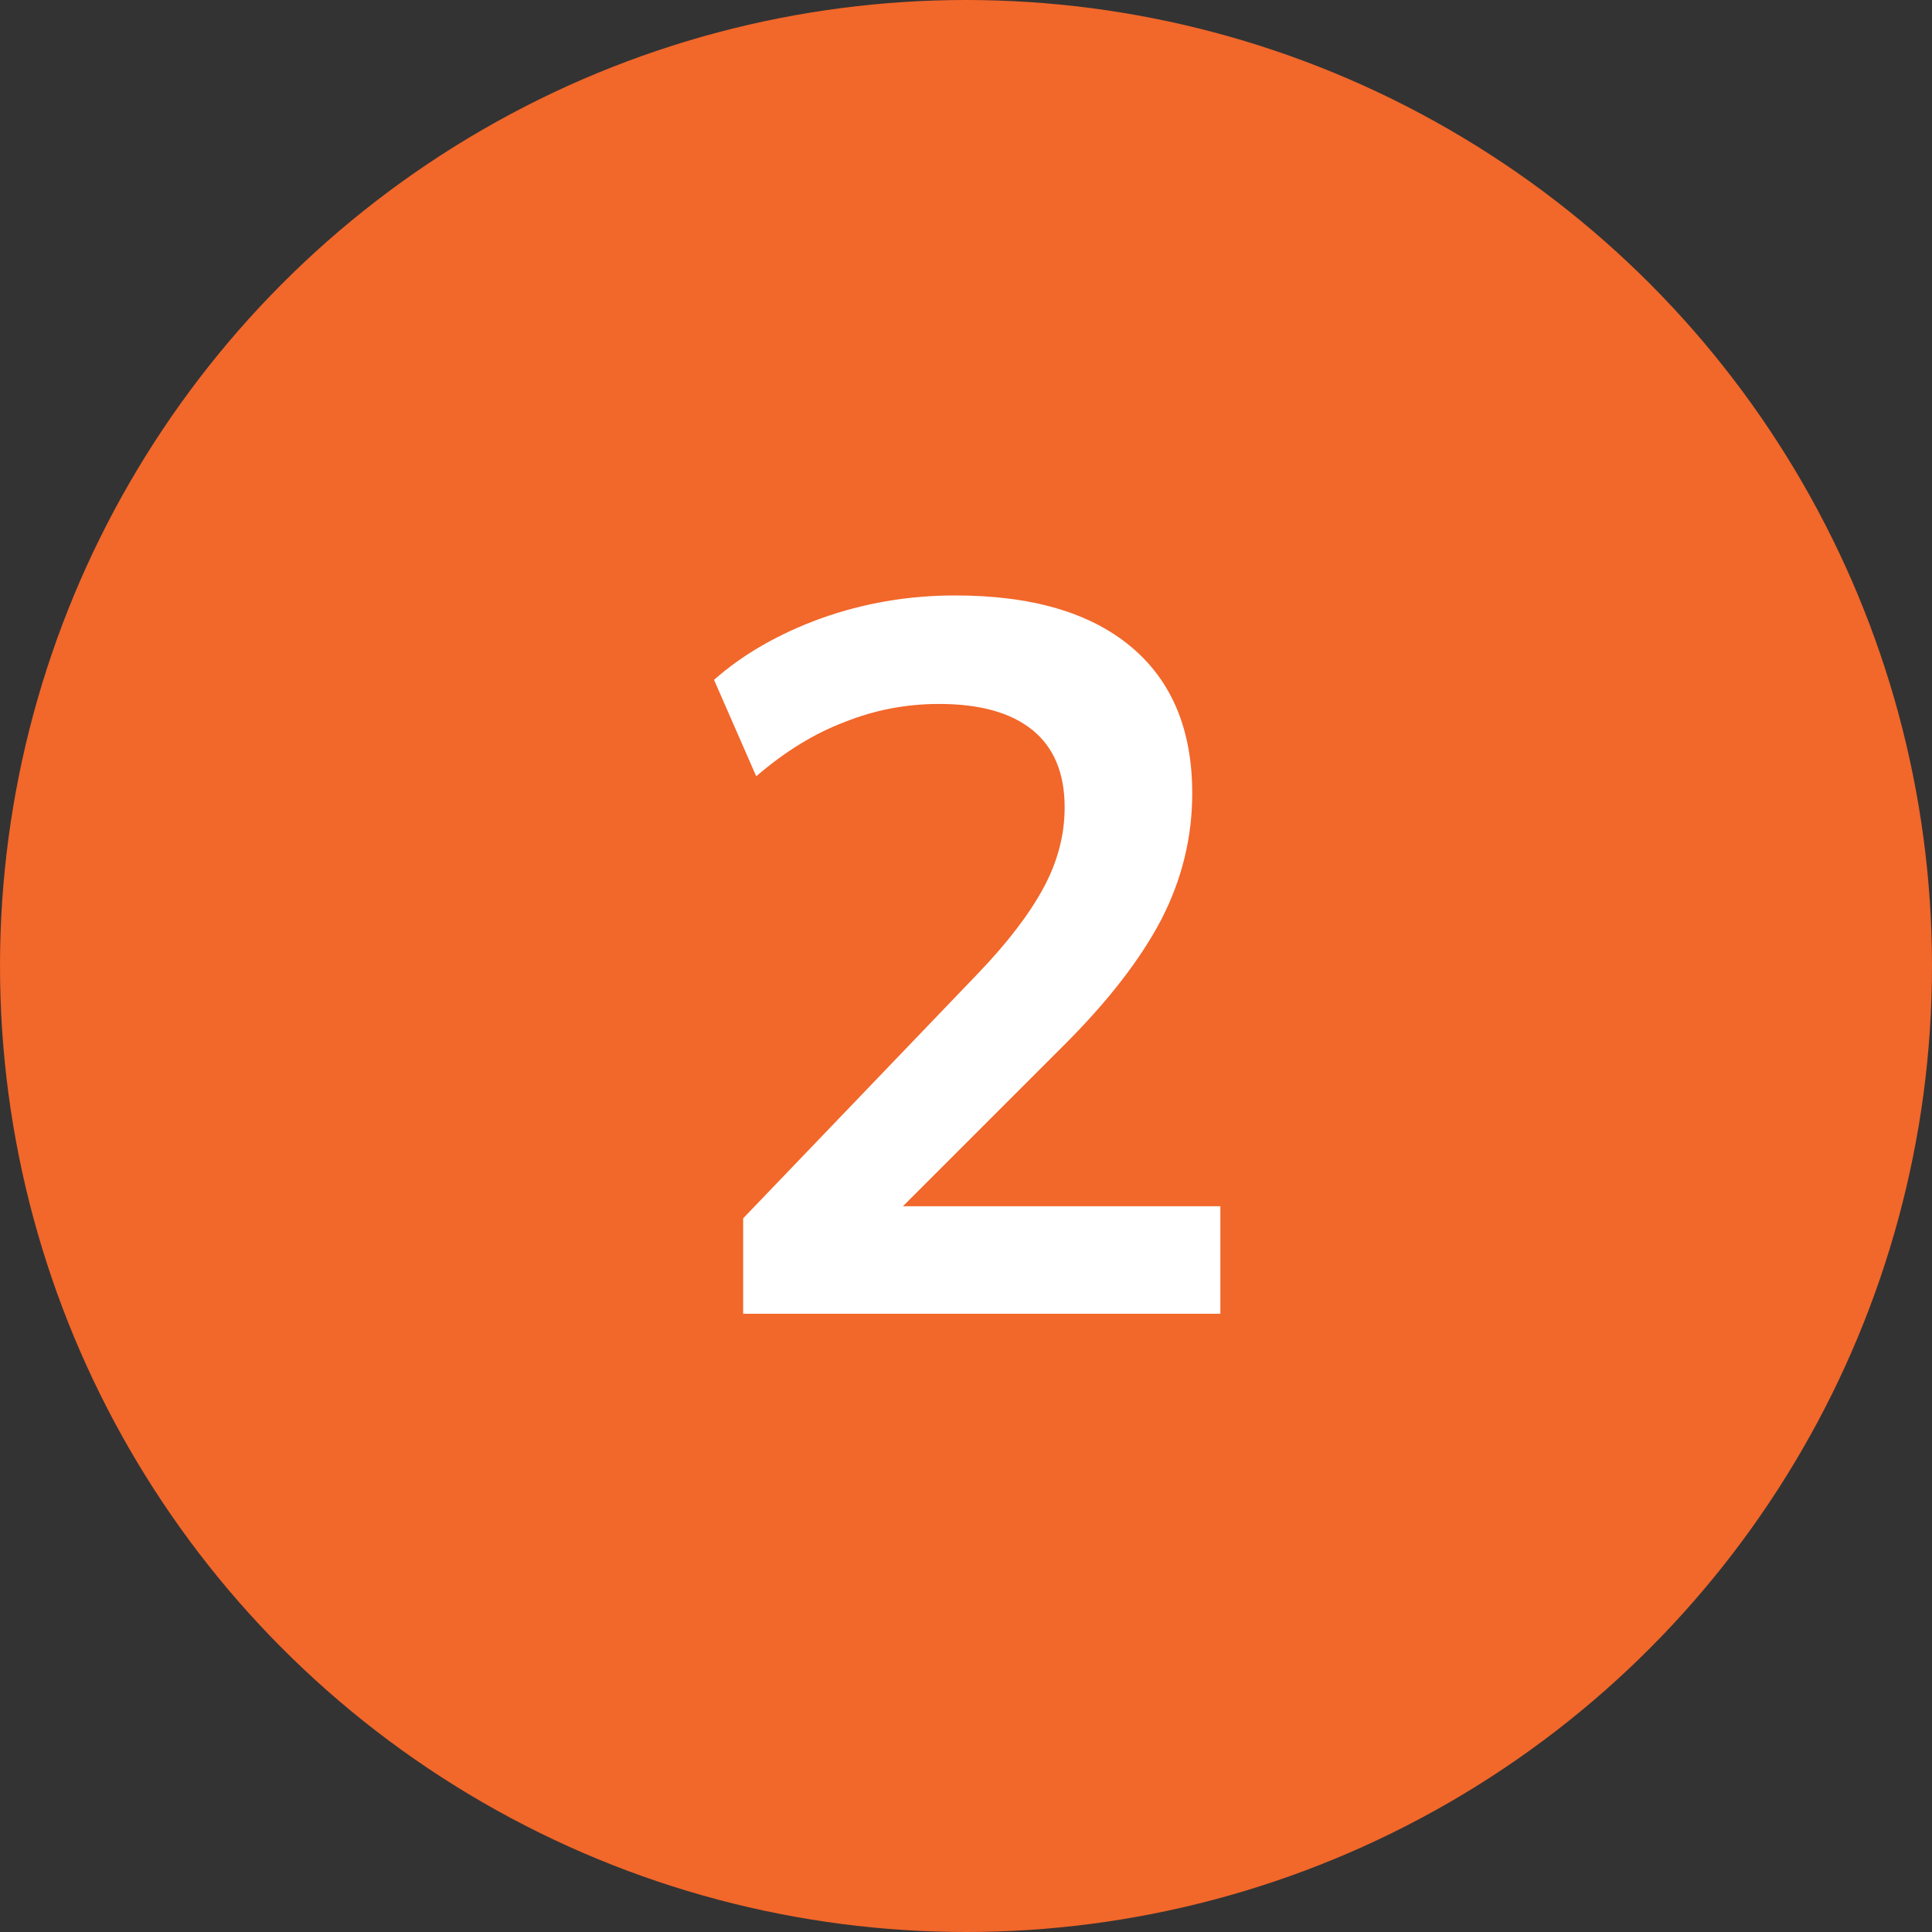 <svg xmlns="http://www.w3.org/2000/svg" width="100" height="100" viewBox="0 0 100 100" fill="none"><rect x="0" y="0" width="100" height="100" fill="#333333" stroke="none"/><circle cx="50" cy="50" r="50" fill="#F2672A"></circle><path d="M38.466 68V63.06L50.634 50.372C52.16 48.777 53.286 47.304 54.014 45.952C54.742 44.6 55.106 43.213 55.106 41.792C55.106 40.024 54.551 38.689 53.442 37.788C52.333 36.887 50.721 36.436 48.606 36.436C46.907 36.436 45.278 36.748 43.718 37.372C42.158 37.961 40.633 38.897 39.142 40.18L36.958 35.188C38.449 33.871 40.286 32.813 42.47 32.016C44.689 31.219 47.011 30.82 49.438 30.82C53.39 30.82 56.423 31.704 58.538 33.472C60.653 35.24 61.71 37.771 61.71 41.064C61.71 43.352 61.173 45.536 60.098 47.616C59.023 49.661 57.359 51.811 55.106 54.064L44.966 64.204V62.436H63.166V68H38.466Z" fill="white"></path></svg>